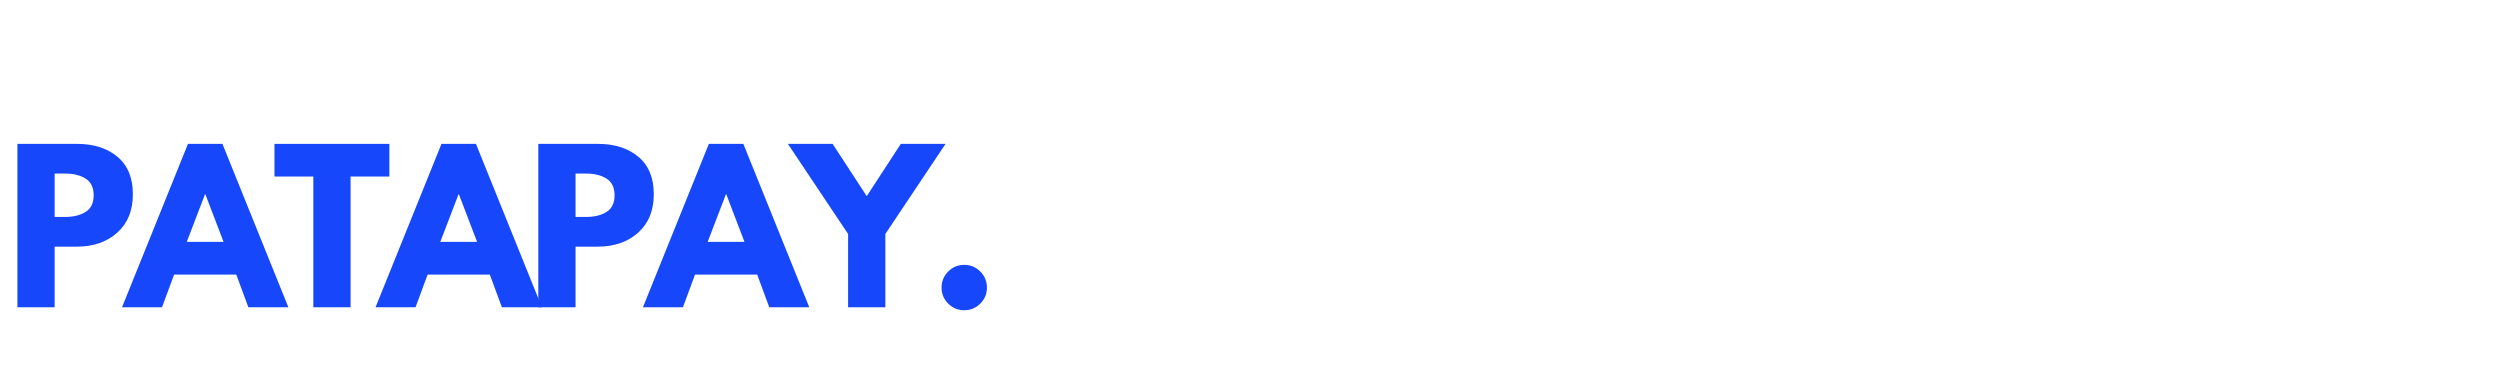 <?xml version="1.0" encoding="UTF-8"?>
<svg xmlns="http://www.w3.org/2000/svg" xmlns:xlink="http://www.w3.org/1999/xlink" width="750pt" height="112.5pt" viewBox="0 0 750 112.5" version="1.2">
<defs>
<g>
<symbol overflow="visible" id="glyph0-0">
<path style="stroke:none;" d=""/>
</symbol>
<symbol overflow="visible" id="glyph0-1">
<path style="stroke:none;" d="M 3.562 -49.016 L 21.453 -49.016 C 26.441 -49.016 30.477 -47.727 33.562 -45.156 C 36.656 -42.582 38.203 -38.836 38.203 -33.922 C 38.203 -29.016 36.633 -25.164 33.5 -22.375 C 30.375 -19.582 26.359 -18.188 21.453 -18.188 L 14.734 -18.188 L 14.734 0 L 3.562 0 Z M 14.734 -27.094 L 17.891 -27.094 C 20.379 -27.094 22.426 -27.598 24.031 -28.609 C 25.633 -29.617 26.438 -31.273 26.438 -33.578 C 26.438 -35.91 25.633 -37.582 24.031 -38.594 C 22.426 -39.602 20.379 -40.109 17.891 -40.109 L 14.734 -40.109 Z M 14.734 -27.094 "/>
</symbol>
<symbol overflow="visible" id="glyph0-2">
<path style="stroke:none;" d="M 28.469 -49.016 L 48.25 0 L 36.25 0 L 32.625 -9.797 L 13.969 -9.797 L 10.344 0 L -1.656 0 L 18.125 -49.016 Z M 28.812 -19.609 L 23.359 -33.875 L 23.234 -33.875 L 17.766 -19.609 Z M 28.812 -19.609 "/>
</symbol>
<symbol overflow="visible" id="glyph0-3">
<path style="stroke:none;" d="M 0.469 -39.219 L 0.469 -49.016 L 34.938 -49.016 L 34.938 -39.219 L 23.297 -39.219 L 23.297 0 L 12.125 0 L 12.125 -39.219 Z M 0.469 -39.219 "/>
</symbol>
<symbol overflow="visible" id="glyph0-4">
<path style="stroke:none;" d="M -1.781 -49.016 L 11.641 -49.016 L 21.875 -33.328 L 32.094 -49.016 L 45.516 -49.016 L 27.453 -21.984 L 27.453 0 L 16.281 0 L 16.281 -21.984 Z M -1.781 -49.016 "/>
</symbol>
<symbol overflow="visible" id="glyph0-5">
<path style="stroke:none;" d="M 10.344 -12.719 C 12.238 -12.719 13.848 -12.051 15.172 -10.719 C 16.504 -9.395 17.172 -7.781 17.172 -5.875 C 17.172 -4.02 16.504 -2.426 15.172 -1.094 C 13.848 0.227 12.238 0.891 10.344 0.891 C 8.477 0.891 6.879 0.227 5.547 -1.094 C 4.223 -2.426 3.562 -4.02 3.562 -5.875 C 3.562 -7.781 4.223 -9.395 5.547 -10.719 C 6.879 -12.051 8.477 -12.719 10.344 -12.719 Z M 10.344 -12.719 "/>
</symbol>
</g>
</defs>
<g id="surface1">
<g style="fill:rgb(8.629%,27.84%,98.43%);fill-opacity:1;">
  <use xlink:href="#glyph0-1" x="1.659" y="92.179"/>
</g>
<g style="fill:rgb(8.629%,27.84%,98.43%);fill-opacity:1;">
  <use xlink:href="#glyph0-2" x="38.262" y="92.179"/>
</g>
<g style="fill:rgb(8.629%,27.84%,98.43%);fill-opacity:1;">
  <use xlink:href="#glyph0-3" x="81.875" y="92.179"/>
</g>
<g style="fill:rgb(8.629%,27.84%,98.43%);fill-opacity:1;">
  <use xlink:href="#glyph0-2" x="114.318" y="92.179"/>
</g>
<g style="fill:rgb(8.629%,27.84%,98.43%);fill-opacity:1;">
  <use xlink:href="#glyph0-1" x="157.932" y="92.179"/>
</g>
<g style="fill:rgb(8.629%,27.84%,98.43%);fill-opacity:1;">
  <use xlink:href="#glyph0-2" x="194.534" y="92.179"/>
</g>
<g style="fill:rgb(8.629%,27.84%,98.43%);fill-opacity:1;">
  <use xlink:href="#glyph0-4" x="238.148" y="92.179"/>
</g>
<g style="fill:rgb(8.629%,27.84%,98.43%);fill-opacity:1;">
  <use xlink:href="#glyph0-5" x="278.91" y="92.179"/>
</g>
</g>
</svg>

